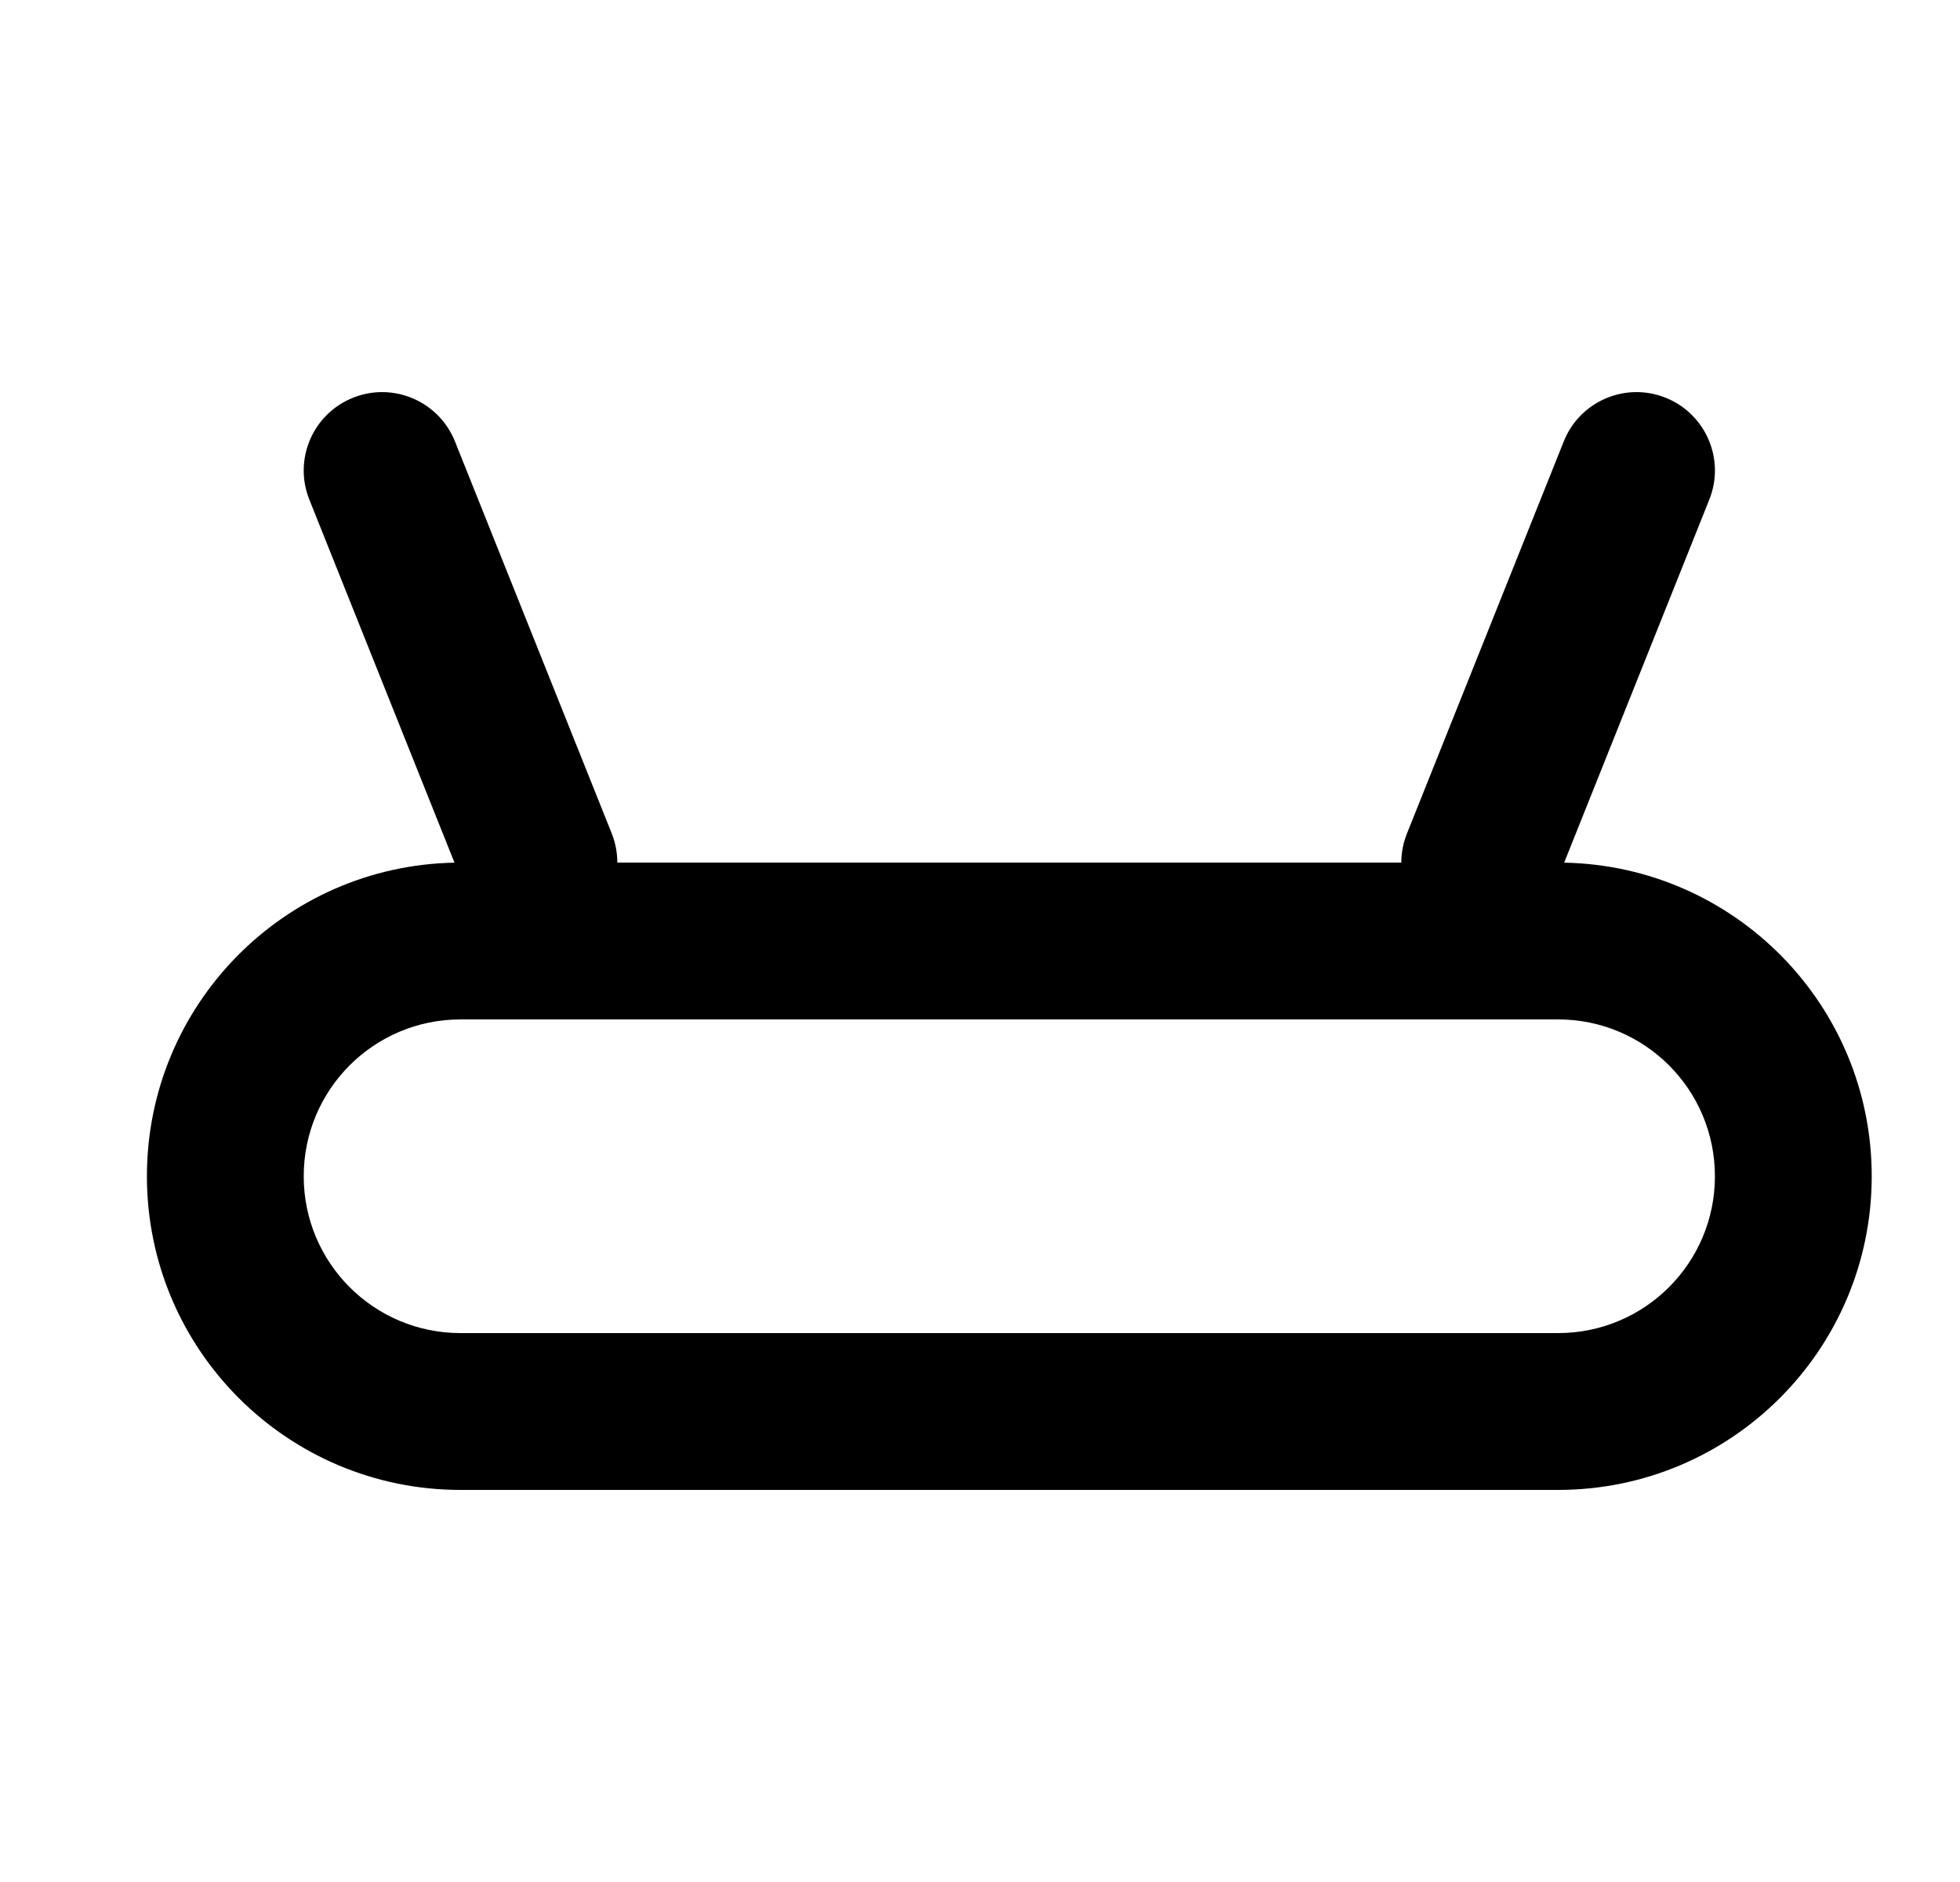 <svg width="25" height="24" viewBox="0 0 25 24" fill="none" xmlns="http://www.w3.org/2000/svg">
<path fill-rule="evenodd" clip-rule="evenodd" d="M4.503 5.072C5.015 4.867 5.597 5.116 5.803 5.629L7.803 10.629C7.851 10.751 7.874 10.876 7.874 11H17.874C17.874 10.876 17.897 10.751 17.946 10.629L19.946 5.629C20.151 5.116 20.733 4.867 21.245 5.072C21.758 5.277 22.008 5.859 21.802 6.372L19.951 11.001C22.125 11.042 23.874 12.816 23.874 15C23.874 17.209 22.083 19 19.874 19H5.874C3.665 19 1.874 17.209 1.874 15C1.874 12.816 3.624 11.042 5.797 11.001L3.946 6.372C3.74 5.859 3.99 5.277 4.503 5.072ZM19.874 13H5.874C4.769 13 3.874 13.895 3.874 15C3.874 16.105 4.769 17 5.874 17H19.874C20.979 17 21.874 16.105 21.874 15C21.874 13.895 20.979 13 19.874 13Z" fill="black"/>
</svg>
